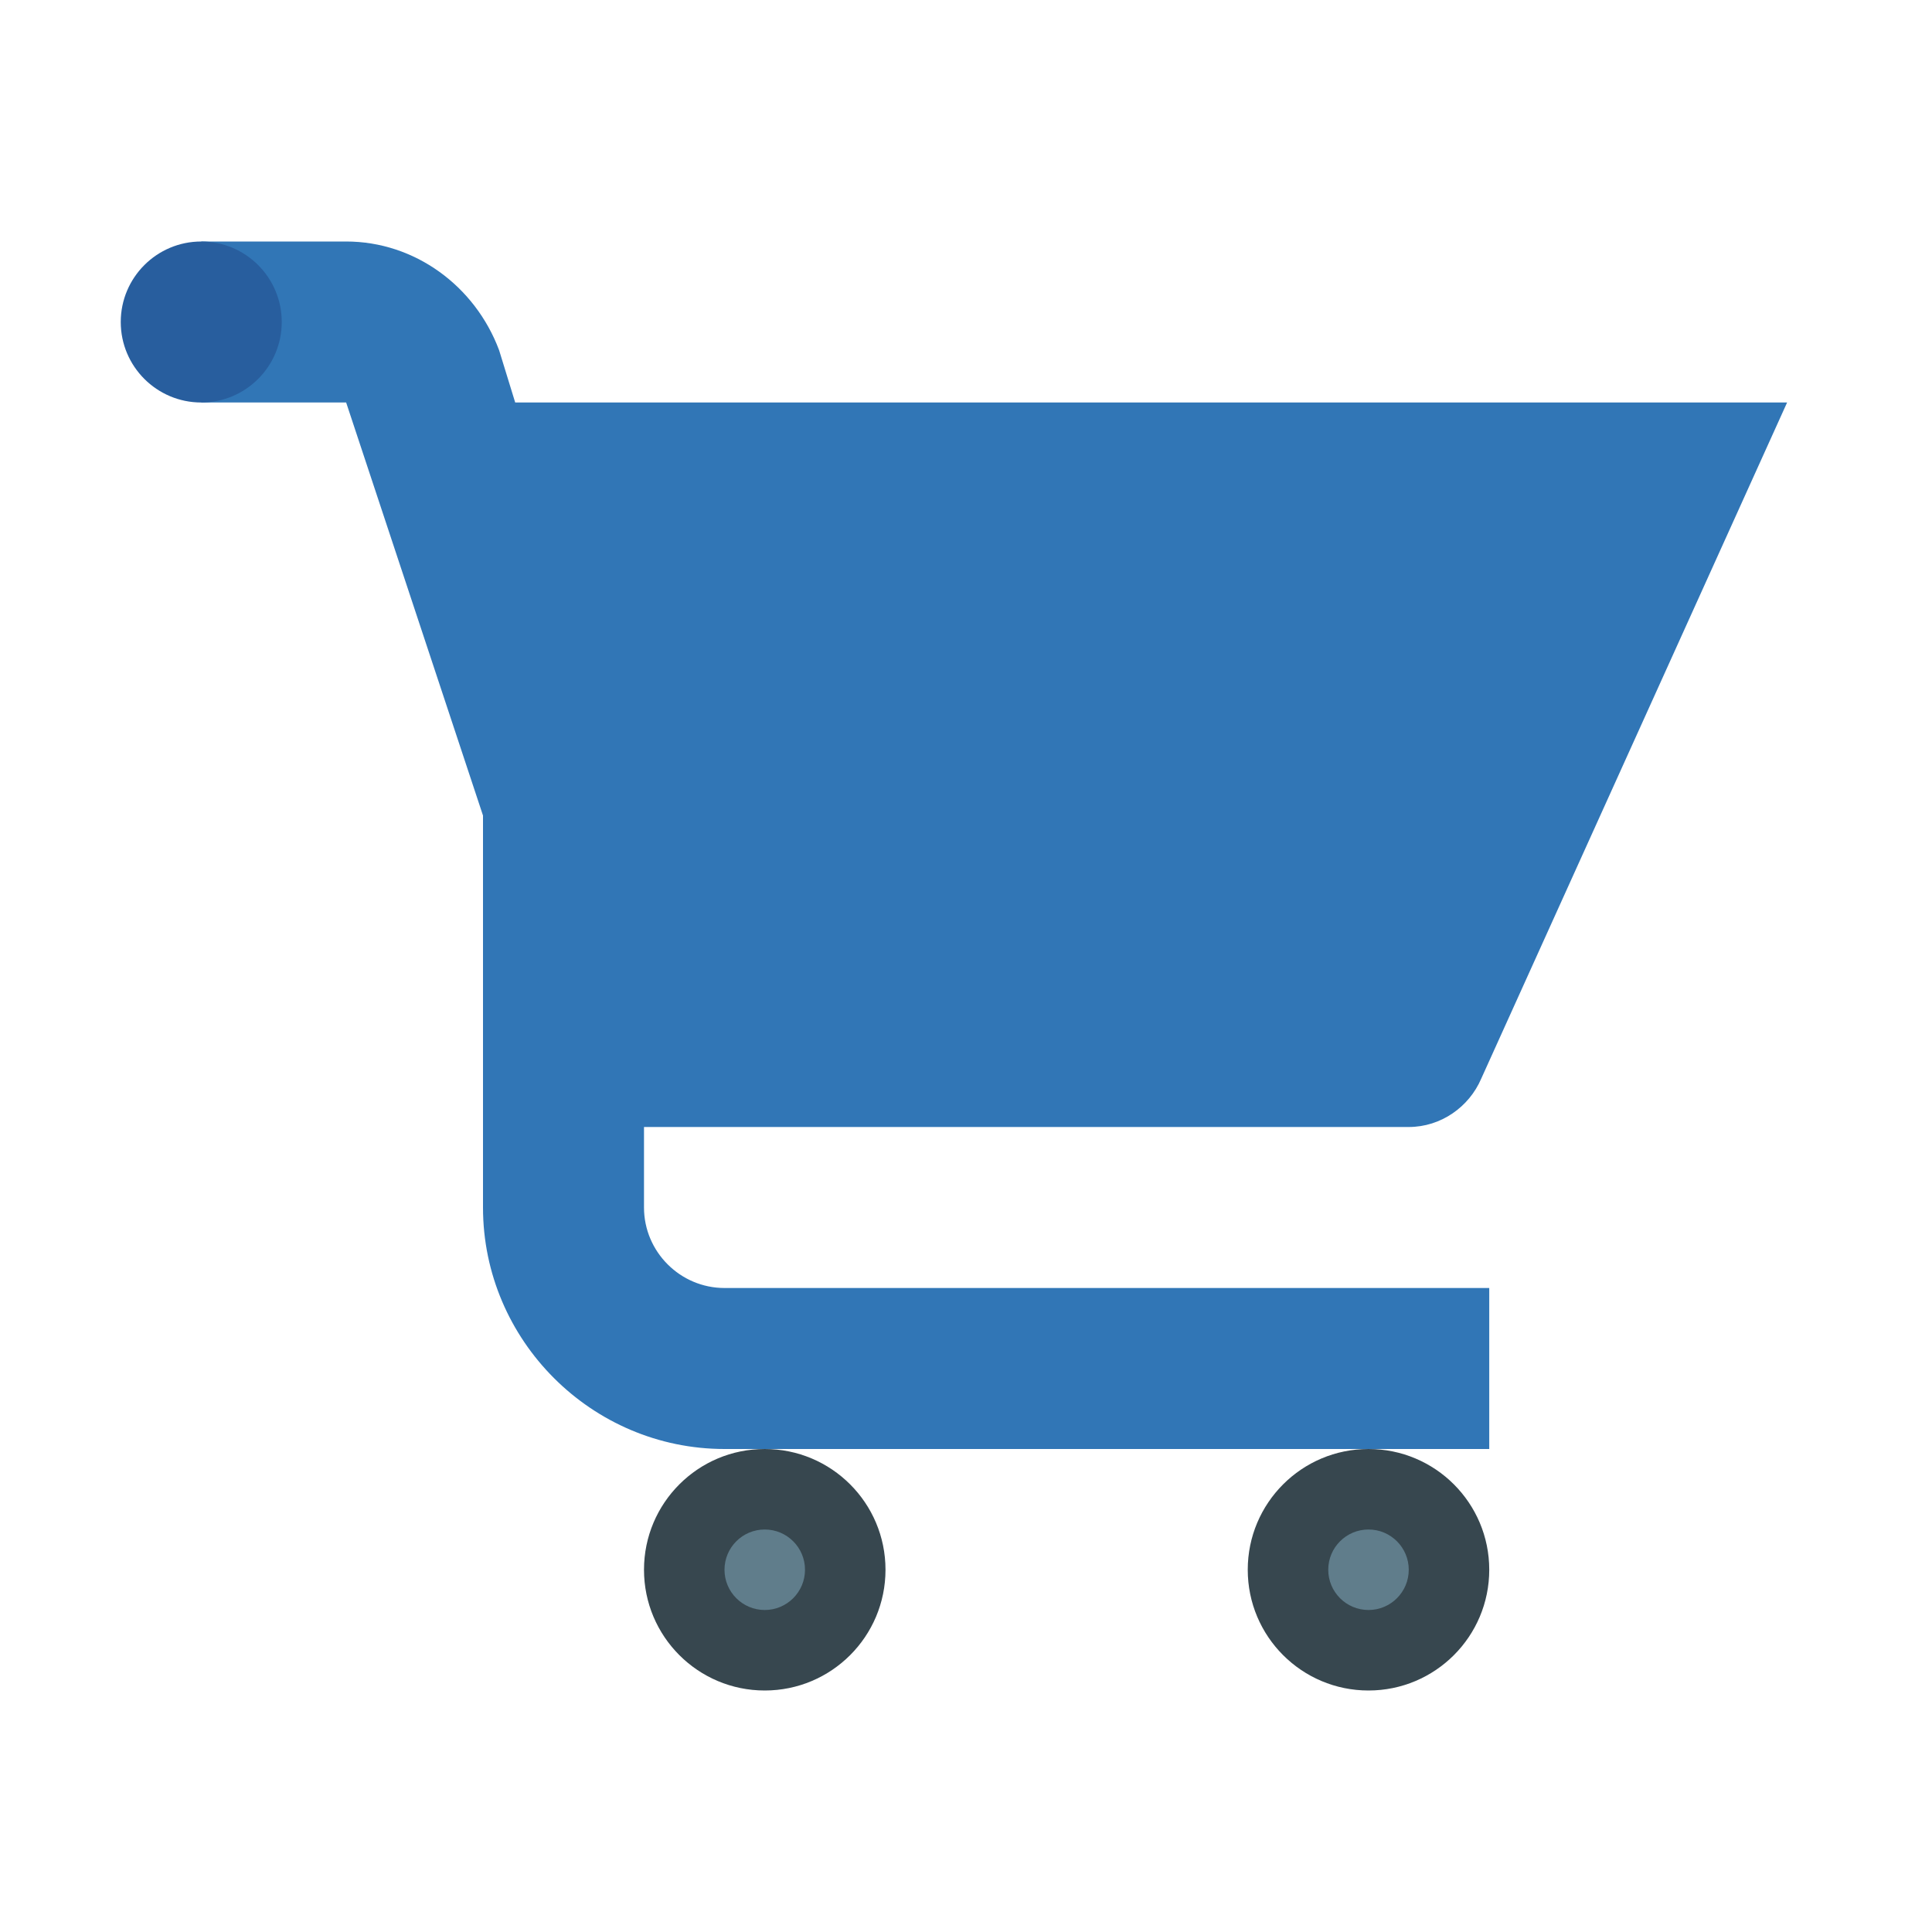 <?xml version="1.0" encoding="UTF-8"?> <svg xmlns="http://www.w3.org/2000/svg" width="36" height="36" viewBox="0 0 36 36" fill="none"><path d="M13.5 24C12.675 24 12 23.325 12 22.5V15H9V22.5C9 24.975 11.025 27 13.5 27H27.75V24H13.5Z" fill="#3176B6"></path><path d="M9.6 7.5L9.3 6.525C8.85 5.325 7.725 4.5 6.45 4.5H3.75V7.5H6.45L10.575 19.95C10.8 20.55 11.325 21 12 21H26.25C26.85 21 27.375 20.625 27.6 20.1L33.3 7.5H9.6Z" fill="#3176B6"></path><path d="M3.75 4.5C2.922 4.5 2.25 5.172 2.25 6C2.25 6.828 2.922 7.5 3.75 7.5C4.578 7.5 5.25 6.828 5.25 6C5.25 5.172 4.578 4.5 3.75 4.5Z" fill="#285E9E"></path><path d="M25.5 27C24.257 27 23.25 28.007 23.25 29.25C23.25 30.493 24.257 31.5 25.5 31.5C26.743 31.5 27.75 30.493 27.75 29.25C27.75 28.007 26.743 27 25.5 27ZM14.25 27C13.007 27 12 28.007 12 29.25C12 30.493 13.007 31.5 14.25 31.5C15.493 31.5 16.5 30.493 16.5 29.25C16.5 28.007 15.493 27 14.25 27Z" fill="#37474F"></path><path d="M25.5 28.5C25.086 28.5 24.75 28.836 24.75 29.25C24.75 29.664 25.086 30 25.5 30C25.914 30 26.25 29.664 26.25 29.25C26.25 28.836 25.914 28.5 25.5 28.5ZM14.25 28.5C13.836 28.5 13.5 28.836 13.5 29.25C13.5 29.664 13.836 30 14.25 30C14.664 30 15 29.664 15 29.25C15 28.836 14.664 28.5 14.25 28.5Z" fill="#607D8B"></path></svg> 